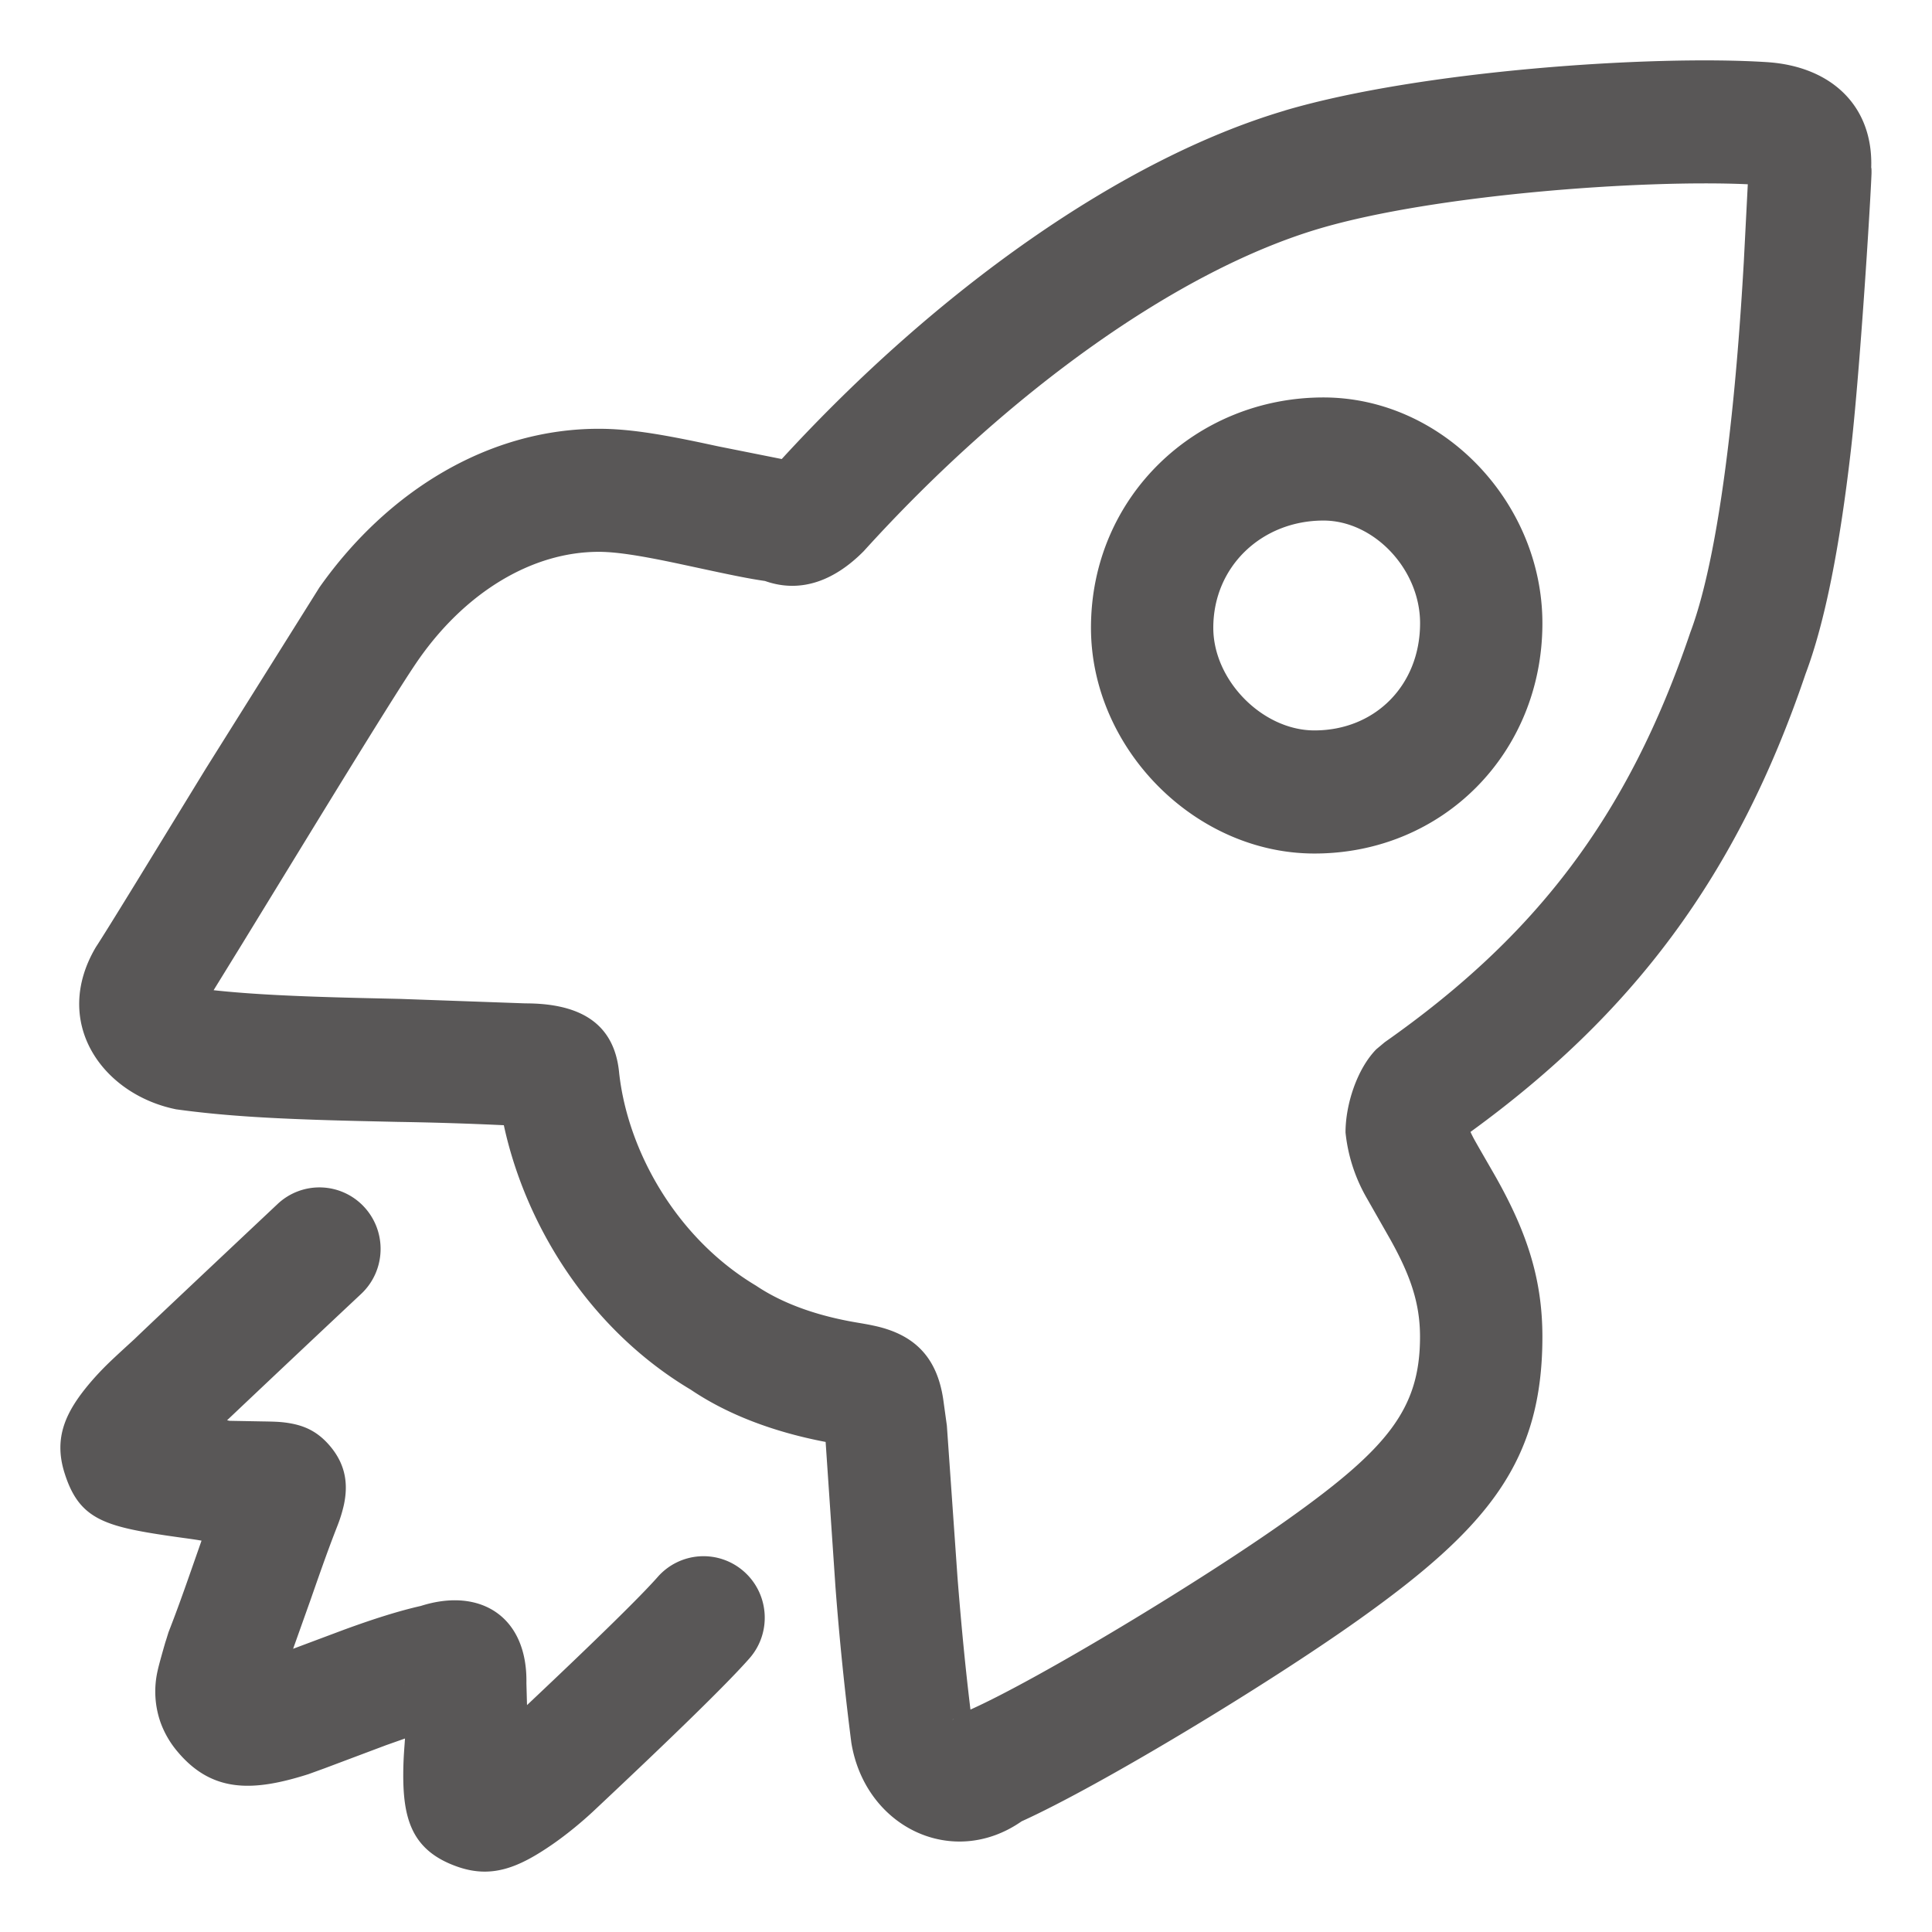 <svg xmlns="http://www.w3.org/2000/svg" viewBox="0 0 1024 1024" width="200" height="200" xmlns:v="https://vecta.io/nano"><path d="M681.024 58.56c71.392-21.088 194.56-29.536 255.424-25.632 35.2 2.24 58.144 24.608 55.104 59.776 2.336-26.88-4.704 95.36-10.56 146.048-5.792 50.368-13.6 90.784-24 118.4-36.384 107.488-91.968 180.576-177.6 242.784.448 1.024 1.056 2.24 1.792 3.616 1.824 3.392 10.56 18.368 12.256 21.44 15.808 28.32 24.064 52.992 24.064 83.52 0 65.856-28.608 101.056-97.344 149.952-48.768 34.688-137.088 88.032-178.688 106.88-36.544 25.44-82.88 3.168-90.24-41.632a1606.72 1606.72 0 0 1-8.416-82.56l-5.216-76.896c-26.88-5.12-51.52-14.208-71.456-27.68-53.12-31.616-87.424-86.24-99.104-140.192a1797.952 1797.952 0 0 0-56.224-1.76l-22.464-.512c-41.504-1.024-68.736-2.528-94.976-6.144-38.976-7.872-66.336-45.952-42.496-86.08 2.944-4.48 9.984-15.808 21.76-34.976l36.448-59.52 60.224-96.064c36.48-51.712 90.304-84.064 148.032-84.064 14.976 0 30.816 2.432 54.976 7.52l8.352 1.792 33.664 6.72c82.56-90.048 180.48-159.2 266.688-184.704zM504.736 911.584l.928-.544a4.032 4.032 0 0 0-.928.544zM682.72 805.216c52.864-37.6 69.92-58.592 69.92-96.704 0-17.472-4.896-32.16-15.744-51.584l-12.864-22.592a87.232 87.232 0 0 1-10.88-34.112c0-14.976 6.176-33.76 16.32-44.096l4.48-3.744c79.424-55.808 128.736-118.944 161.984-217.28 8.448-22.4 15.392-58.432 20.64-103.872 3.36-28.896 5.792-59.648 7.68-92.48l2.112-41.088c-56.128-2.56-166.24 5.504-227.04 23.488-74.656 22.08-164.672 86.144-241.536 170.976-14.88 15.04-32.8 22.72-52.32 15.808-8.8-1.28-16.96-2.944-38.432-7.584l-8.064-1.728c-19.936-4.224-32.512-6.144-41.632-6.144-35.04 0-70.08 21.024-95.104 56.544-6.784 9.6-25.504 39.616-57.184 91.296l-37.248 60.832-14.592 23.68c19.392 2.112 42.912 3.264 76.704 4.096l22.272.512 66.272 2.368c25.792 0 46.72 8.256 49.632 36.224 4.288 41.28 30.016 87.968 72.64 113.408 14.272 9.6 32.544 16 53.312 19.52 4 .672 6.368 1.088 8.704 1.6 22.304 4.608 33.92 17.152 37.184 39.136l1.92 13.888 5.632 80.384c2.08 26.4 4.352 49.504 6.88 70.144 36.384-16.32 122.432-68.224 168.352-100.896zm-39.648-472.48c0 27.968 26.176 54.4 53.6 54.4 32.224 0 56-24 56-56.832 0-28.704-24.512-54.4-51.2-54.4-32.576 0-58.4 24.224-58.4 56.832zm-64.832 0c0-69.632 55.776-122.08 123.2-122.08 63.2 0 116.064 55.584 116.064 119.68 0 68.704-52.704 122.048-120.832 122.048-63.36 0-118.432-55.744-118.432-119.68zM138.816 818.56h-1.984 1.984zm75.36 73.92a8.64 8.64 0 0 0 0 .768v-.768zM100 815.52a1255.936 1255.936 0 0 1-10.72-1.504c-34.752-5.12-47.616-9.28-55.168-33.6-5.76-18.624.8-32.32 13.6-47.456a151.68 151.68 0 0 1 9.92-10.56c3.968-3.872 13.504-12.512 13.664-12.672 4.928-4.8 29.952-28.416 75.84-71.584a32.32 32.32 0 0 1 45.856 1.536c12.224 13.184 11.52 33.792-1.536 46.08a21088.416 21088.416 0 0 0-71.104 67.008l1.312.288 17.344.32c6.304.096 8.64.192 11.712.544 9.248 1.152 16.96 3.936 24.256 12.576 8.512 10.112 9.504 20.544 7.328 30.944a75.104 75.104 0 0 1-3.424 11.168c-4.352 11.136-7.456 19.744-14.176 39.04l-9.344 26.24 27.168-10.176c15.936-5.824 29.12-9.952 40.576-12.544 31.584-10.048 56.544 5.76 55.904 40.928l.32 11.648c36.992-34.88 60.352-57.792 69.28-67.936a32.32 32.32 0 0 1 45.76-2.816c13.44 11.936 14.688 32.544 2.816 46.016-11.552 13.12-38.848 39.808-82.88 81.152-5.856 5.44-13.504 11.84-21.344 17.28-18.144 12.544-32.448 18.4-50.816 11.84-24.896-8.864-29.12-26.656-28.32-53.952.096-3.296.288-6.4.608-10.688l.224-3.2-10.048 3.552-32.768 12.32-8.384 3.04c-28.896 9.184-50.72 10.144-69.216-11.776a50.688 50.688 0 0 1-9.056-15.392 49.408 49.408 0 0 1-1.6-27.84c.864-4.16 5.696-20.576 4.064-14.848l1.664-5.376c4.352-11.168 7.456-19.776 14.176-39.04l3.328-9.504c-1.6-.288-3.84-.64-6.816-1.056z" fill="#595757"/></svg>